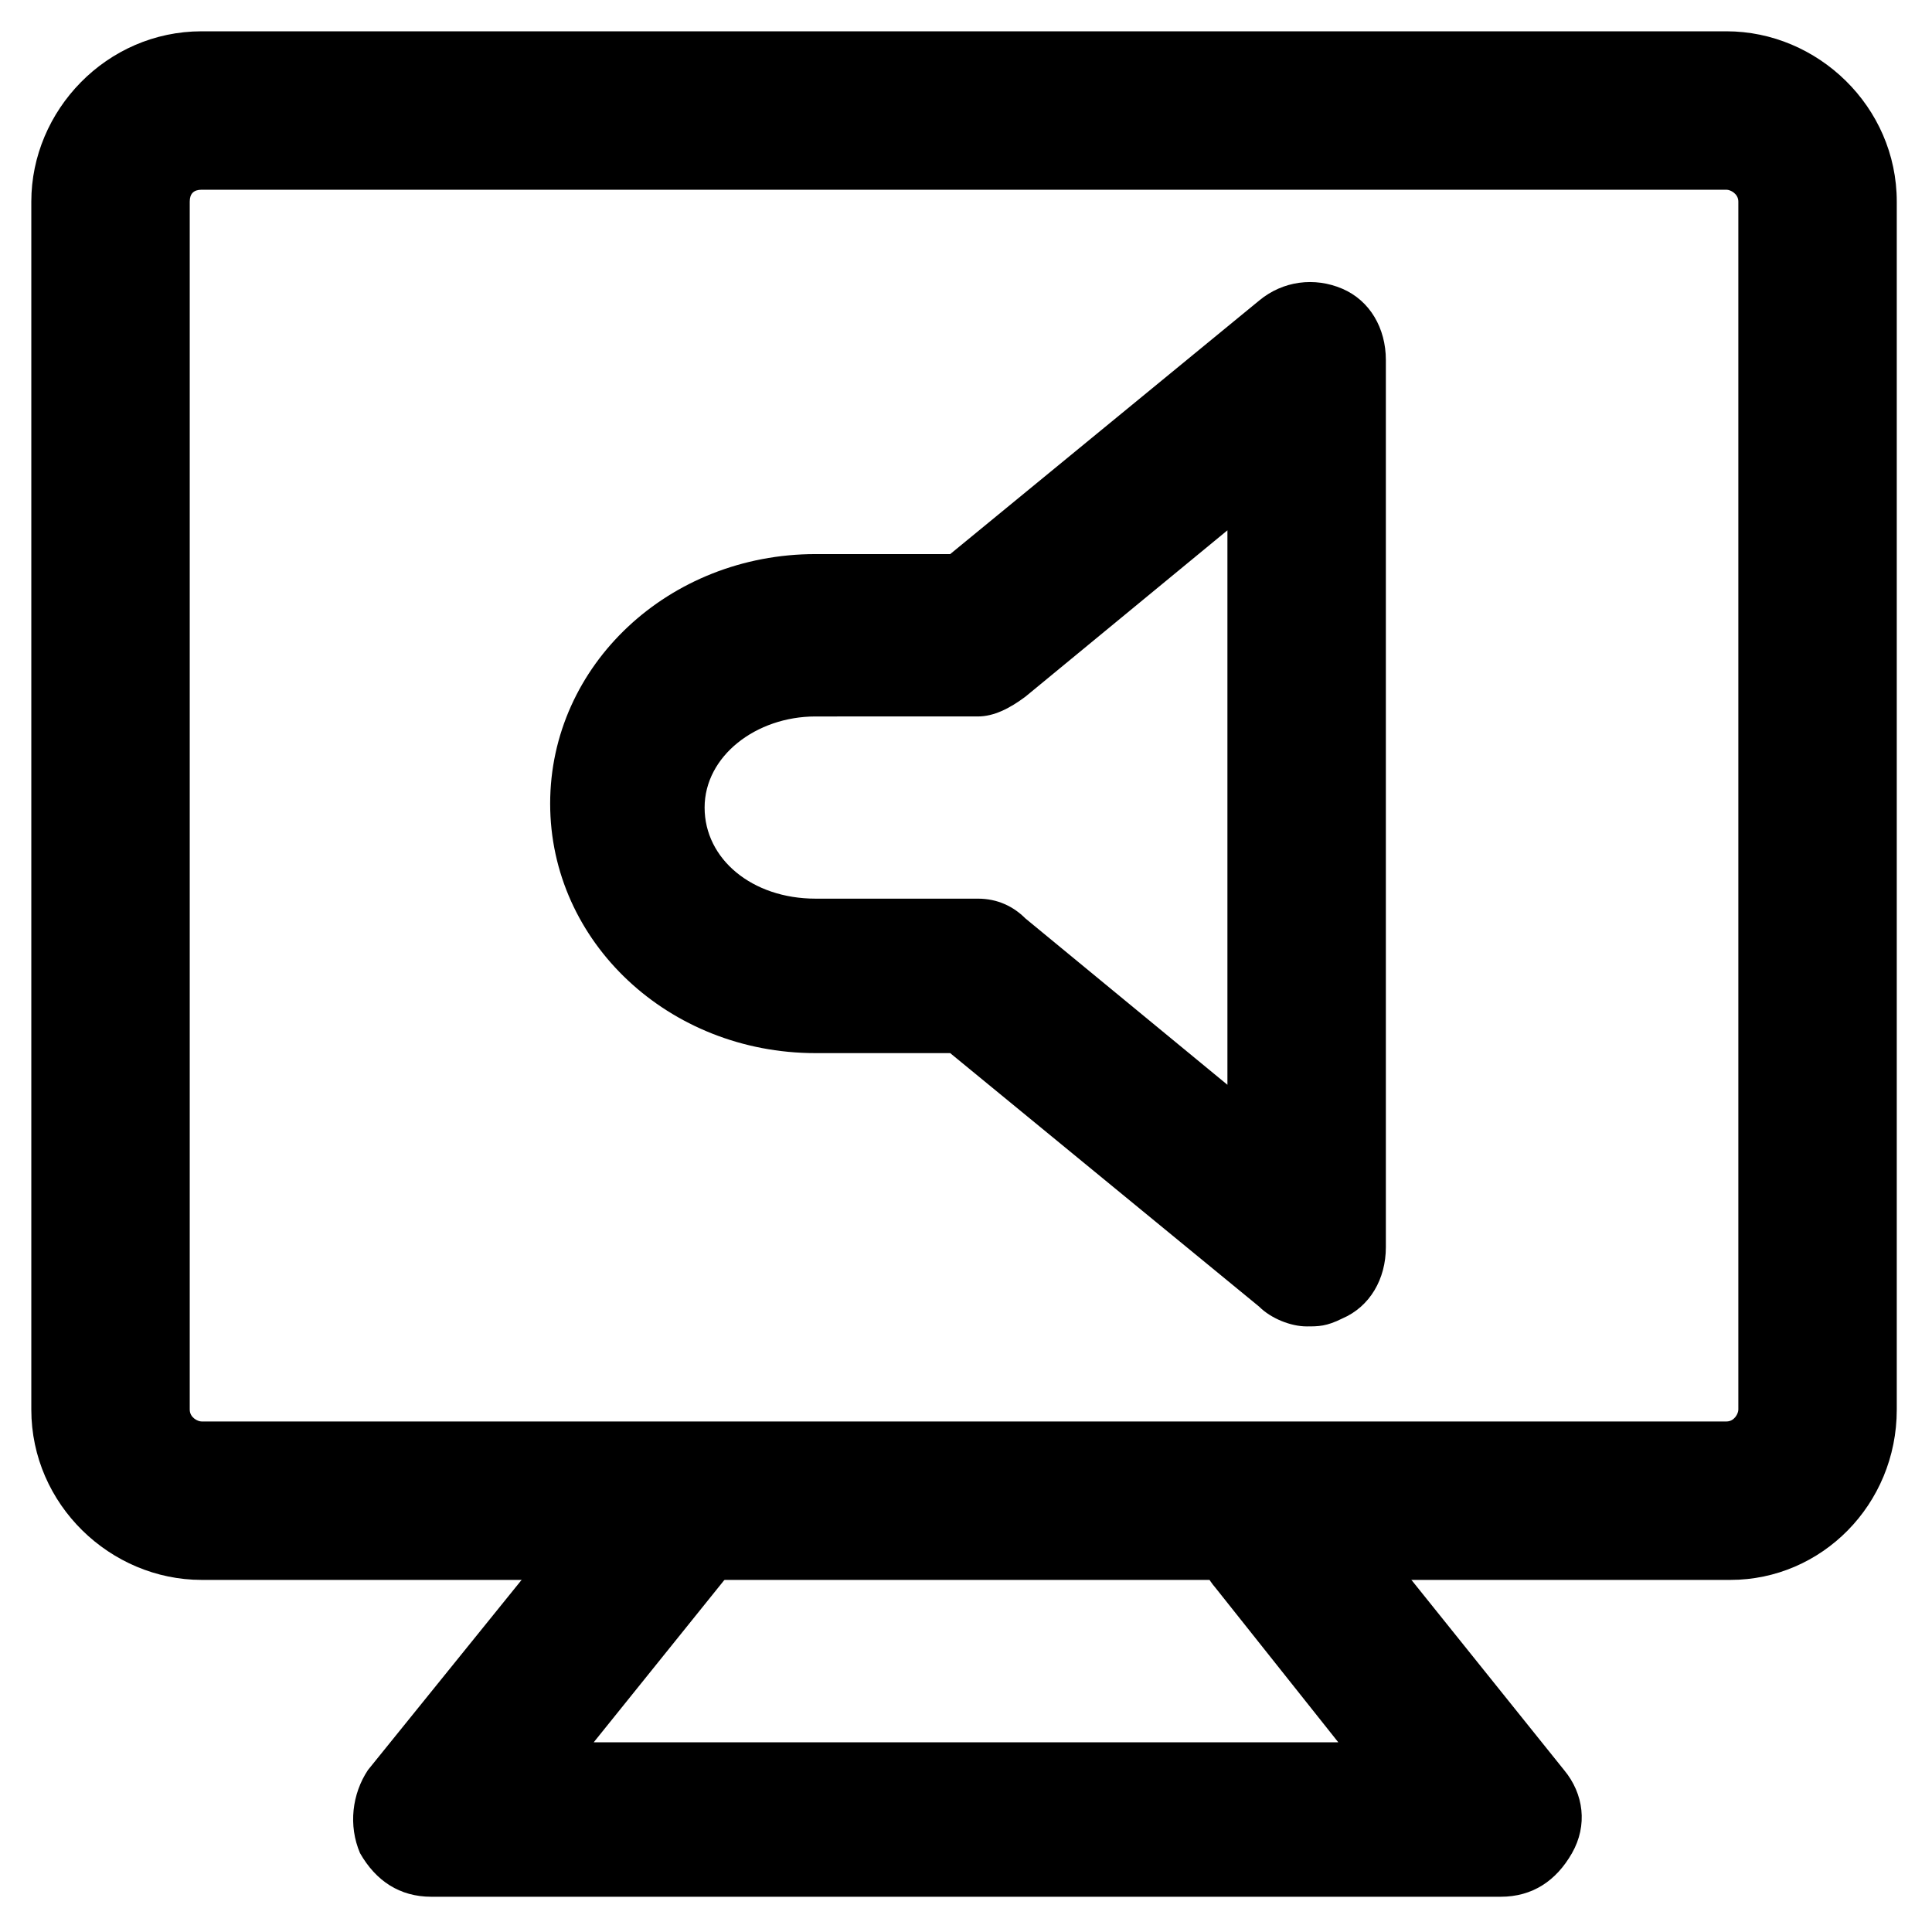 <?xml version="1.0" encoding="UTF-8"?>
<!-- Uploaded to: ICON Repo, www.iconrepo.com, Generator: ICON Repo Mixer Tools -->
<svg fill="#000000" width="800px" height="800px" version="1.1" viewBox="144 144 512 512" xmlns="http://www.w3.org/2000/svg">
 <g>
  <path d="m602.57 562.69h-405.14c-24.141 0-45.133-19.941-45.133-45.133v-320.13c0-24.141 19.941-45.133 45.133-45.133h404.1c24.141 0 45.133 19.941 45.133 45.133v320.13c0 25.191-19.945 45.133-44.086 45.133zm-405.14-368.41c-2.098 0-3.148 1.051-3.148 3.148v320.13c0 2.098 2.098 3.148 3.148 3.148h404.1c2.098 0 3.148-2.098 3.148-3.148v-320.13c0-2.098-2.098-3.148-3.148-3.148z"/>
  <path d="m541.7 646.66h-283.39c-8.398 0-14.695-4.199-18.895-11.547-3.148-7.348-2.098-15.742 2.098-22.043l61.926-76.621c7.348-8.398 19.941-10.496 29.391-3.148 8.398 7.348 10.496 19.941 3.148 29.391l-34.637 43.035h197.32l-32.539-40.934c-7.348-8.398-5.246-22.043 3.148-29.391 8.398-7.348 22.043-6.297 29.391 3.148l59.828 74.523c5.246 6.297 6.297 14.695 2.098 22.043-4.191 7.344-10.492 11.543-18.887 11.543z"/>
  <path d="m490.27 495.51c-4.199 0-9.445-2.098-12.594-5.246l-81.867-67.176h-35.688c-38.836 0-70.324-29.391-70.324-66.125s31.488-66.125 70.324-66.125h35.688l81.867-67.176c6.297-5.246 14.695-6.297 22.043-3.148s11.547 10.496 11.547 18.895v235.11c0 8.398-4.199 15.742-11.547 18.895-4.203 2.098-6.301 2.098-9.449 2.098zm-130.15-161.64c-15.742 0-29.391 10.496-29.391 24.141s12.594 24.141 29.391 24.141h43.035c5.246 0 9.445 2.098 12.594 5.246l53.531 44.082v-146.94l-53.531 44.082c-4.199 3.148-8.398 5.246-12.594 5.246z"/>
 </g>
</svg>
